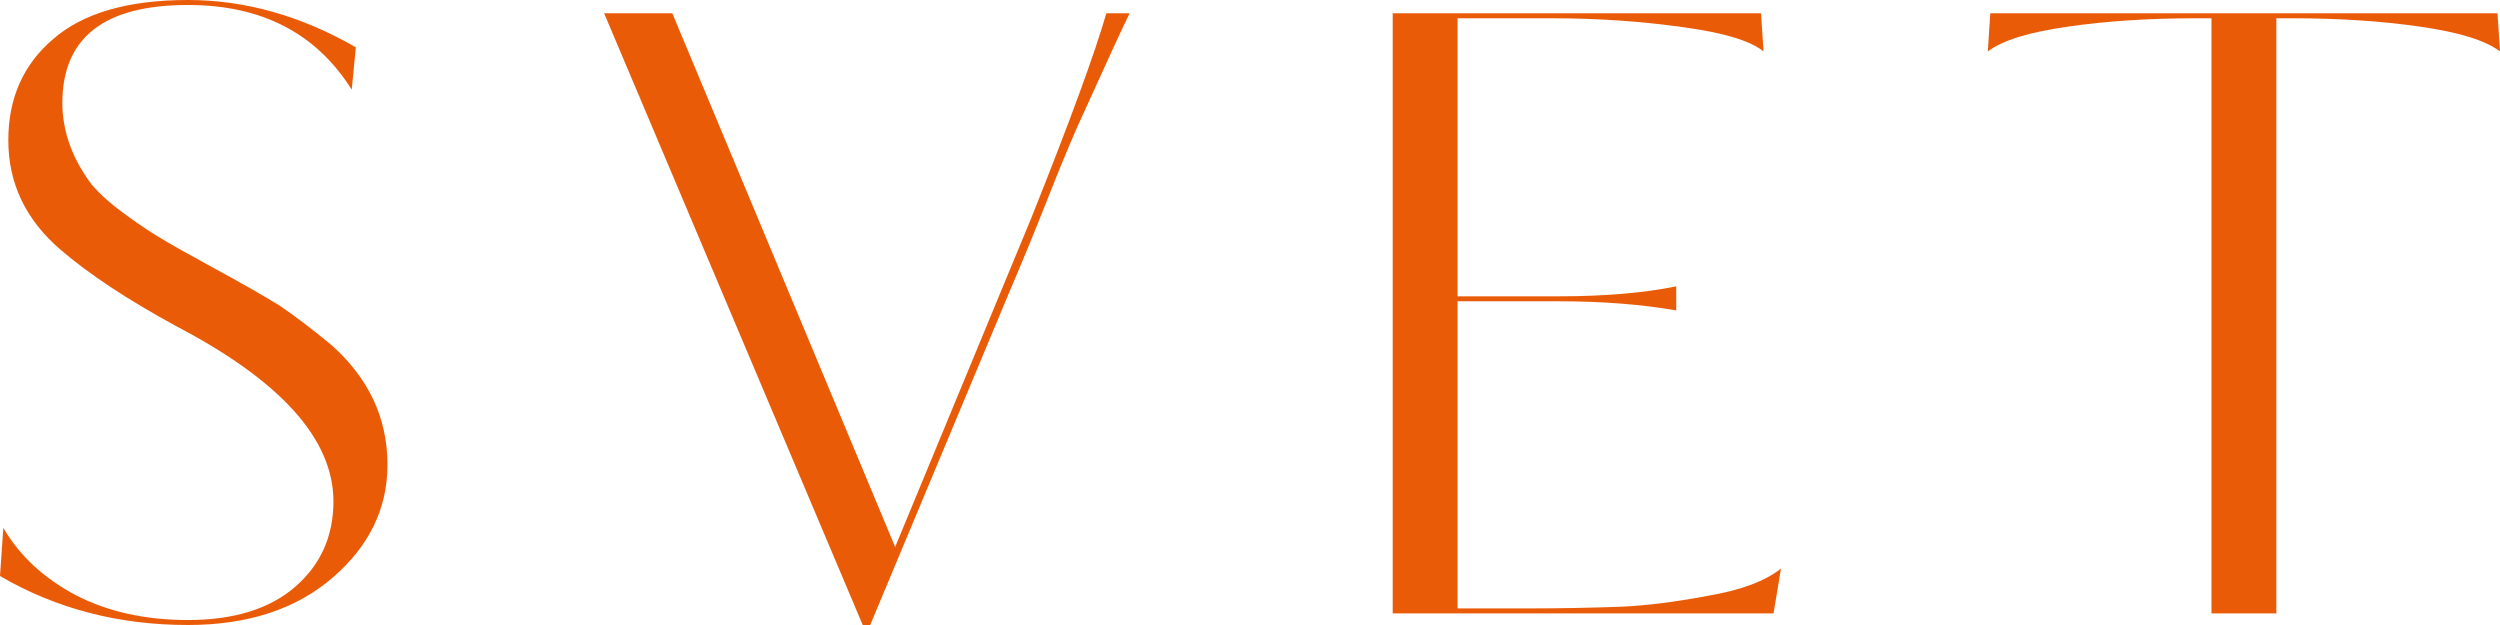 <svg xmlns="http://www.w3.org/2000/svg" width="2400" height="600" viewBox="0 0 2400 600" fill="none"><path d="M371.969 446.215C371.969 488.181 354.408 524.303 319.287 554.582C284.165 584.861 237.869 600 180.397 600C113.879 600 53.747 584.329 0 552.988L3.193 506.773C18.625 533.333 41.773 554.847 72.638 571.315C103.502 587.251 139.422 595.219 180.397 595.219C224.565 595.219 258.888 584.595 283.367 563.347C307.845 542.098 320.085 514.741 320.085 481.275C320.085 421.78 269.797 365.737 169.222 313.147C122.393 287.649 85.409 263.214 58.27 239.841C24.745 211.155 7.982 176.096 7.982 134.661C7.982 94.29 22.35 61.886 51.086 37.45C79.822 12.483 122.925 0 180.397 0C235.208 0 288.954 15.139 341.637 45.418L337.646 86.056C303.588 31.872 251.172 4.781 180.397 4.781C100.043 4.781 59.866 36.122 59.866 98.805C59.866 125.896 69.179 151.926 87.804 176.892C95.786 186.454 107.227 196.547 122.127 207.171C134.366 216.202 146.872 224.436 159.643 231.873C163.9 234.529 179.599 243.293 206.738 258.167C231.217 271.448 251.704 283.134 268.201 293.227C283.101 303.32 299.863 316.069 318.488 331.474C354.142 363.347 371.969 401.594 371.969 446.215Z" fill="#EA5B08"></path><path d="M859.349 525.1L990.257 208.765C1026.97 116.866 1050.92 51.527 1062.1 12.749H1084.45C1078.59 24.436 1061.83 60.823 1034.16 121.912C1025.11 142.629 1015.8 165.206 1006.22 189.641C993.449 222.045 980.678 253.121 967.907 282.869L835.403 600H828.219L579.973 12.749H645.427L859.349 525.1Z" fill="#EA5B08"></path><path d="M1609.19 274.9V298.008C1575.66 292.165 1538.14 289.243 1496.64 289.243H1399.25V584.064H1468.7C1496.9 584.064 1525.91 583.533 1555.71 582.47C1580.18 581.408 1607.86 577.955 1638.72 572.112C1670.65 566.799 1694.33 558.035 1709.76 545.817L1702.58 588.845H1336.99V12.749H1690.6L1693 49.402C1680.76 39.309 1655.48 31.607 1617.17 26.295C1576.19 20.451 1533.62 17.53 1489.45 17.53H1399.25V284.462H1496.64C1540.27 284.462 1577.79 281.275 1609.19 274.9Z" fill="#EA5B08"></path><path d="M2185.28 17.53V588.845H2123.02V17.53H2107.85C2063.15 17.53 2022.44 20.186 1985.73 25.498C1947.94 30.81 1922.13 38.778 1908.3 49.402L1910.69 12.749H2397.61L2400 49.402C2386.16 38.778 2360.36 30.81 2322.57 25.498C2285.86 20.186 2245.15 17.53 2200.45 17.53H2185.28Z" fill="#EA5B08"></path></svg>